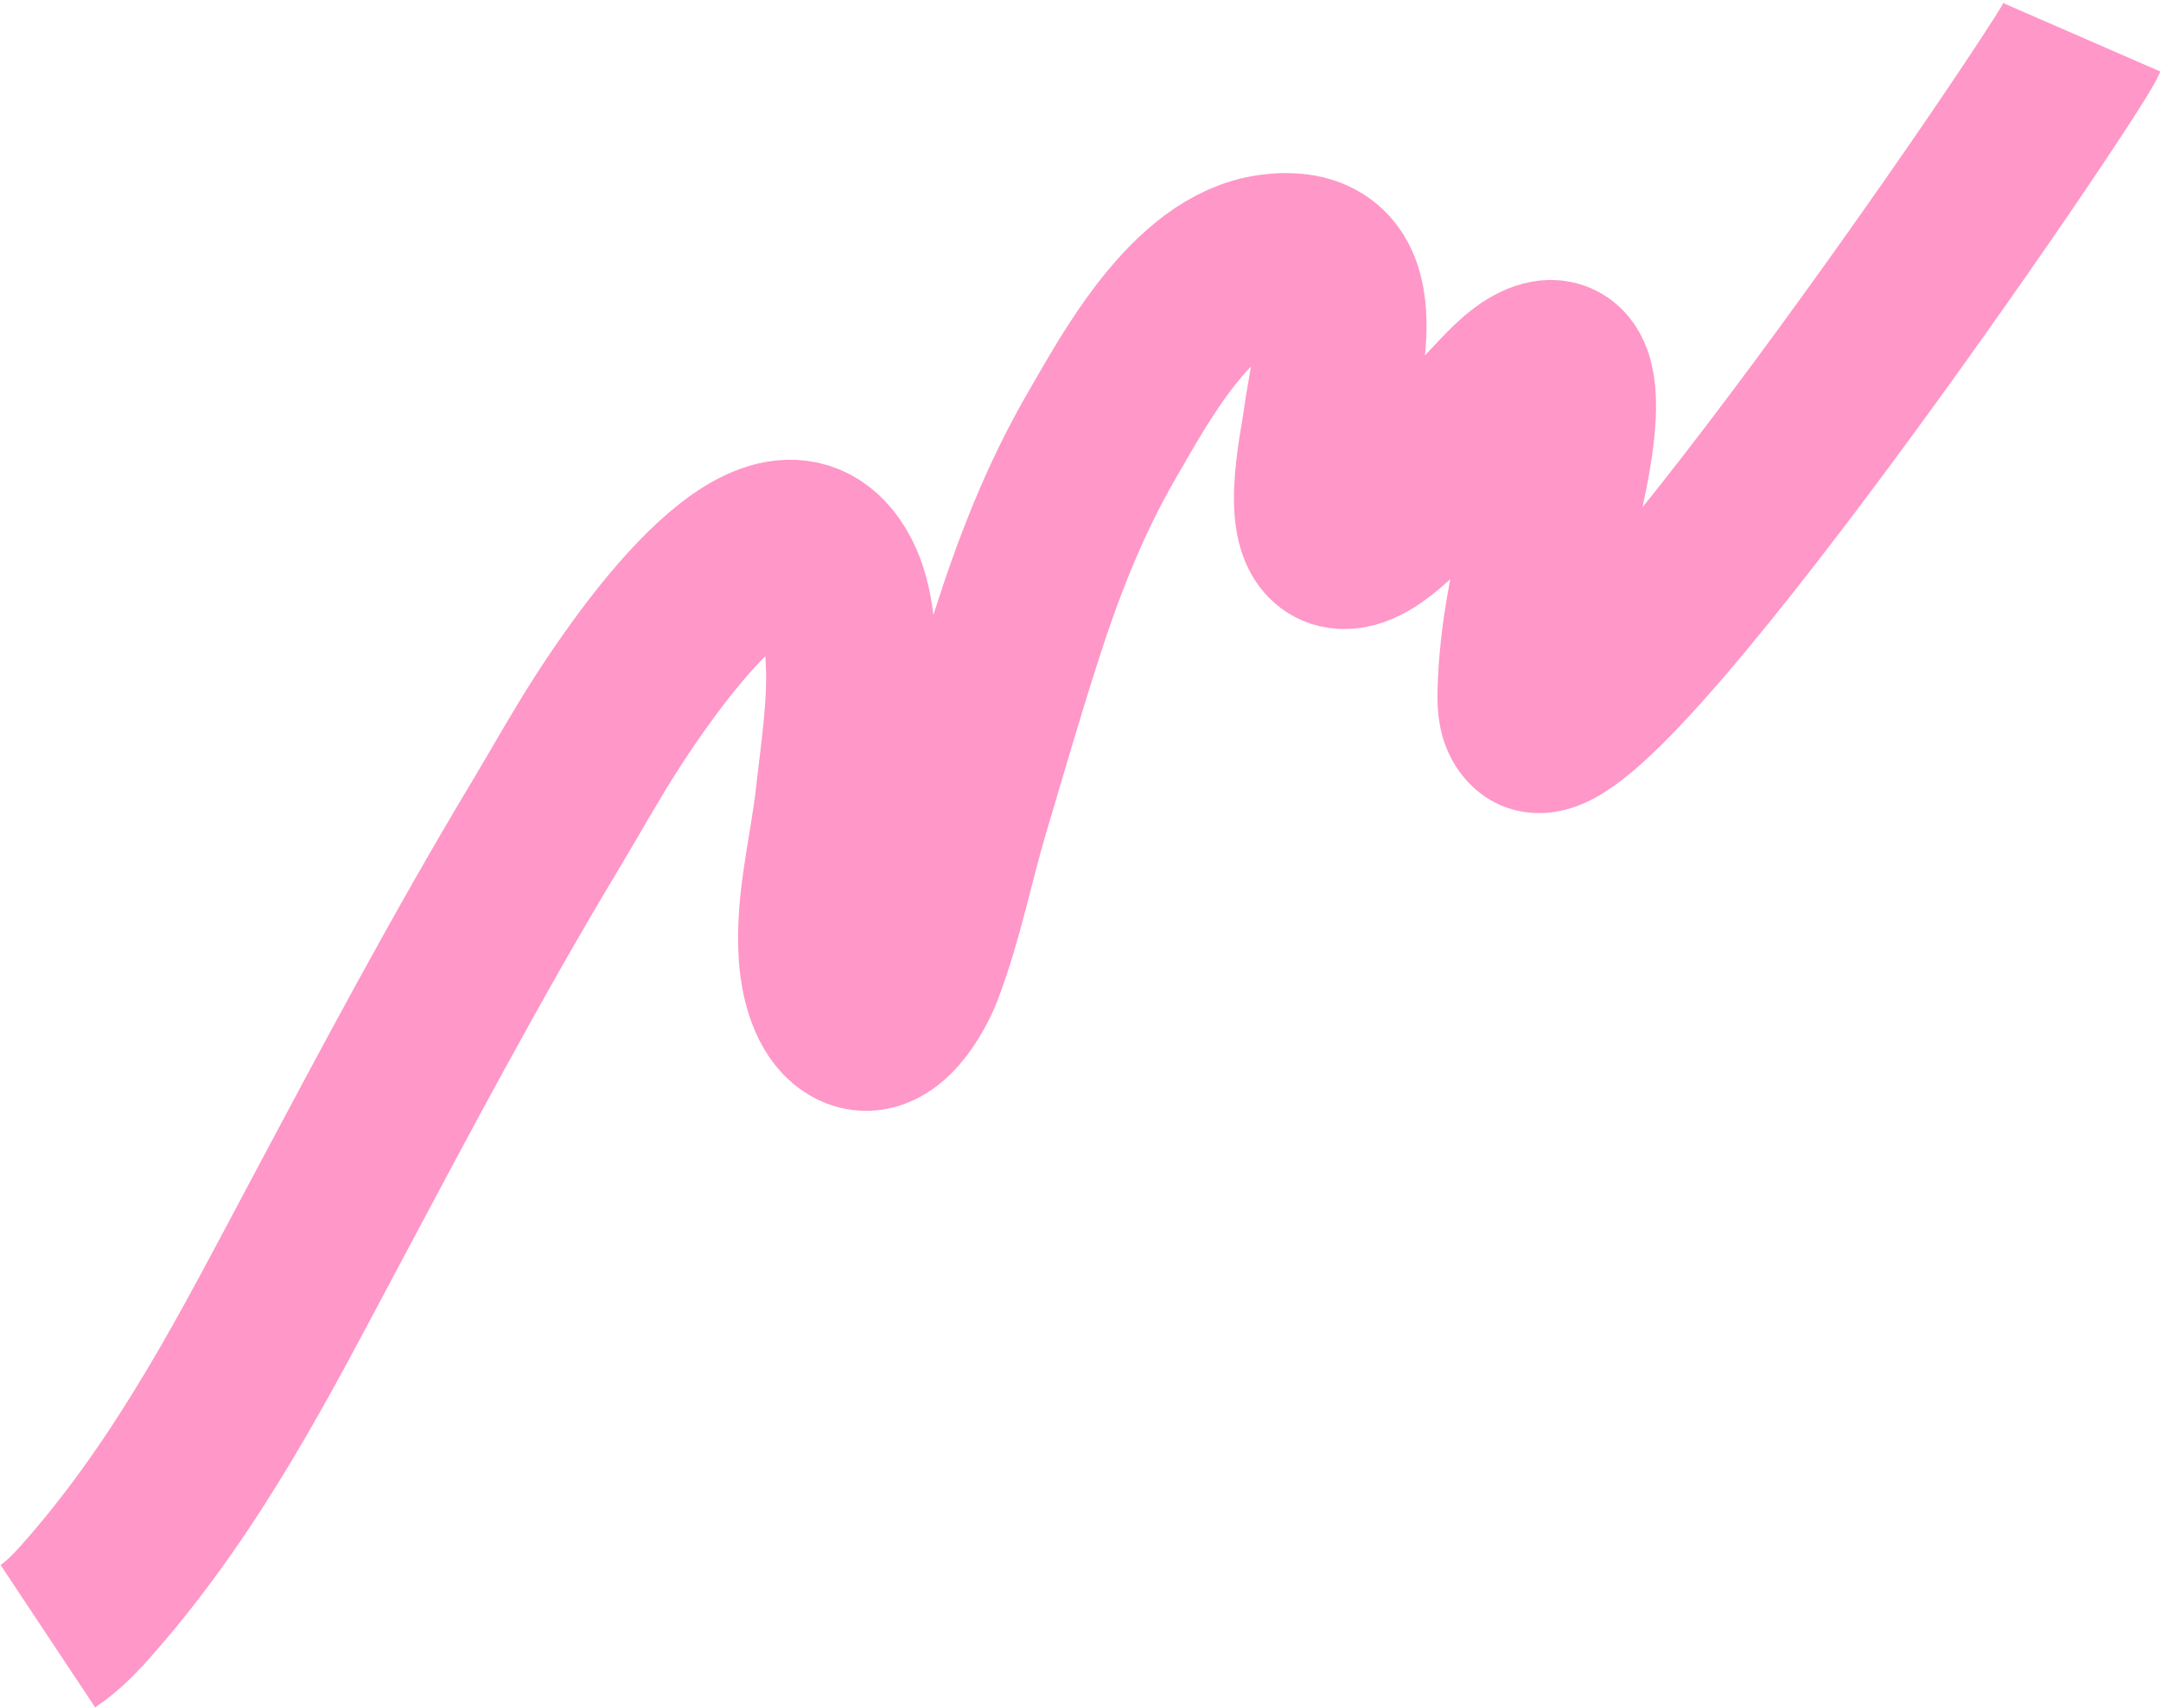 <?xml version="1.0" encoding="UTF-8"?> <svg xmlns="http://www.w3.org/2000/svg" width="1264" height="999" viewBox="0 0 1264 999" fill="none"><path d="M1217.83 21.895C1208.01 44.436 929.093 452.672 896.132 424.207C890.994 419.778 890.648 412.288 890.813 405.249C891.543 372.81 898.415 339.429 906.955 306.163C910.131 293.793 935.174 200.581 900.382 215.346C889.681 219.881 879.552 232.058 872.11 239.801C860.279 252.11 849.174 264.851 837.6 277.309C827.762 287.895 801.915 320.374 784.402 317.818C762.554 314.637 775.257 261.218 777.03 246.912C781.018 214.839 803.345 143.946 743.596 151.855C697.389 157.972 663.405 222.202 645.045 253.68C622.155 292.928 606.741 333.628 593.868 374.003C583.347 406.971 573.824 439.899 563.999 472.87C554.635 504.255 548.827 535.456 536.949 566.87C532.637 578.263 517.393 606.925 499.873 598.116C488.655 592.479 484.112 575.811 482.653 564.489C478.661 533.491 488.151 499.549 491.801 467.158C494.82 440.297 499.122 413.118 497.896 386.996C497 367.926 495.778 347 484.981 331.874C448.952 281.435 374.471 392.489 355.714 421.49C342.658 441.679 331.26 462.309 319.012 482.703C272.632 559.957 231.076 638.324 189.393 716.596C150.398 789.822 111.585 866.514 52.865 933.602C45.583 941.93 37.724 950.583 27.989 957.045" stroke="#FF97C8" stroke-width="100" stroke-miterlimit="10"></path></svg> 